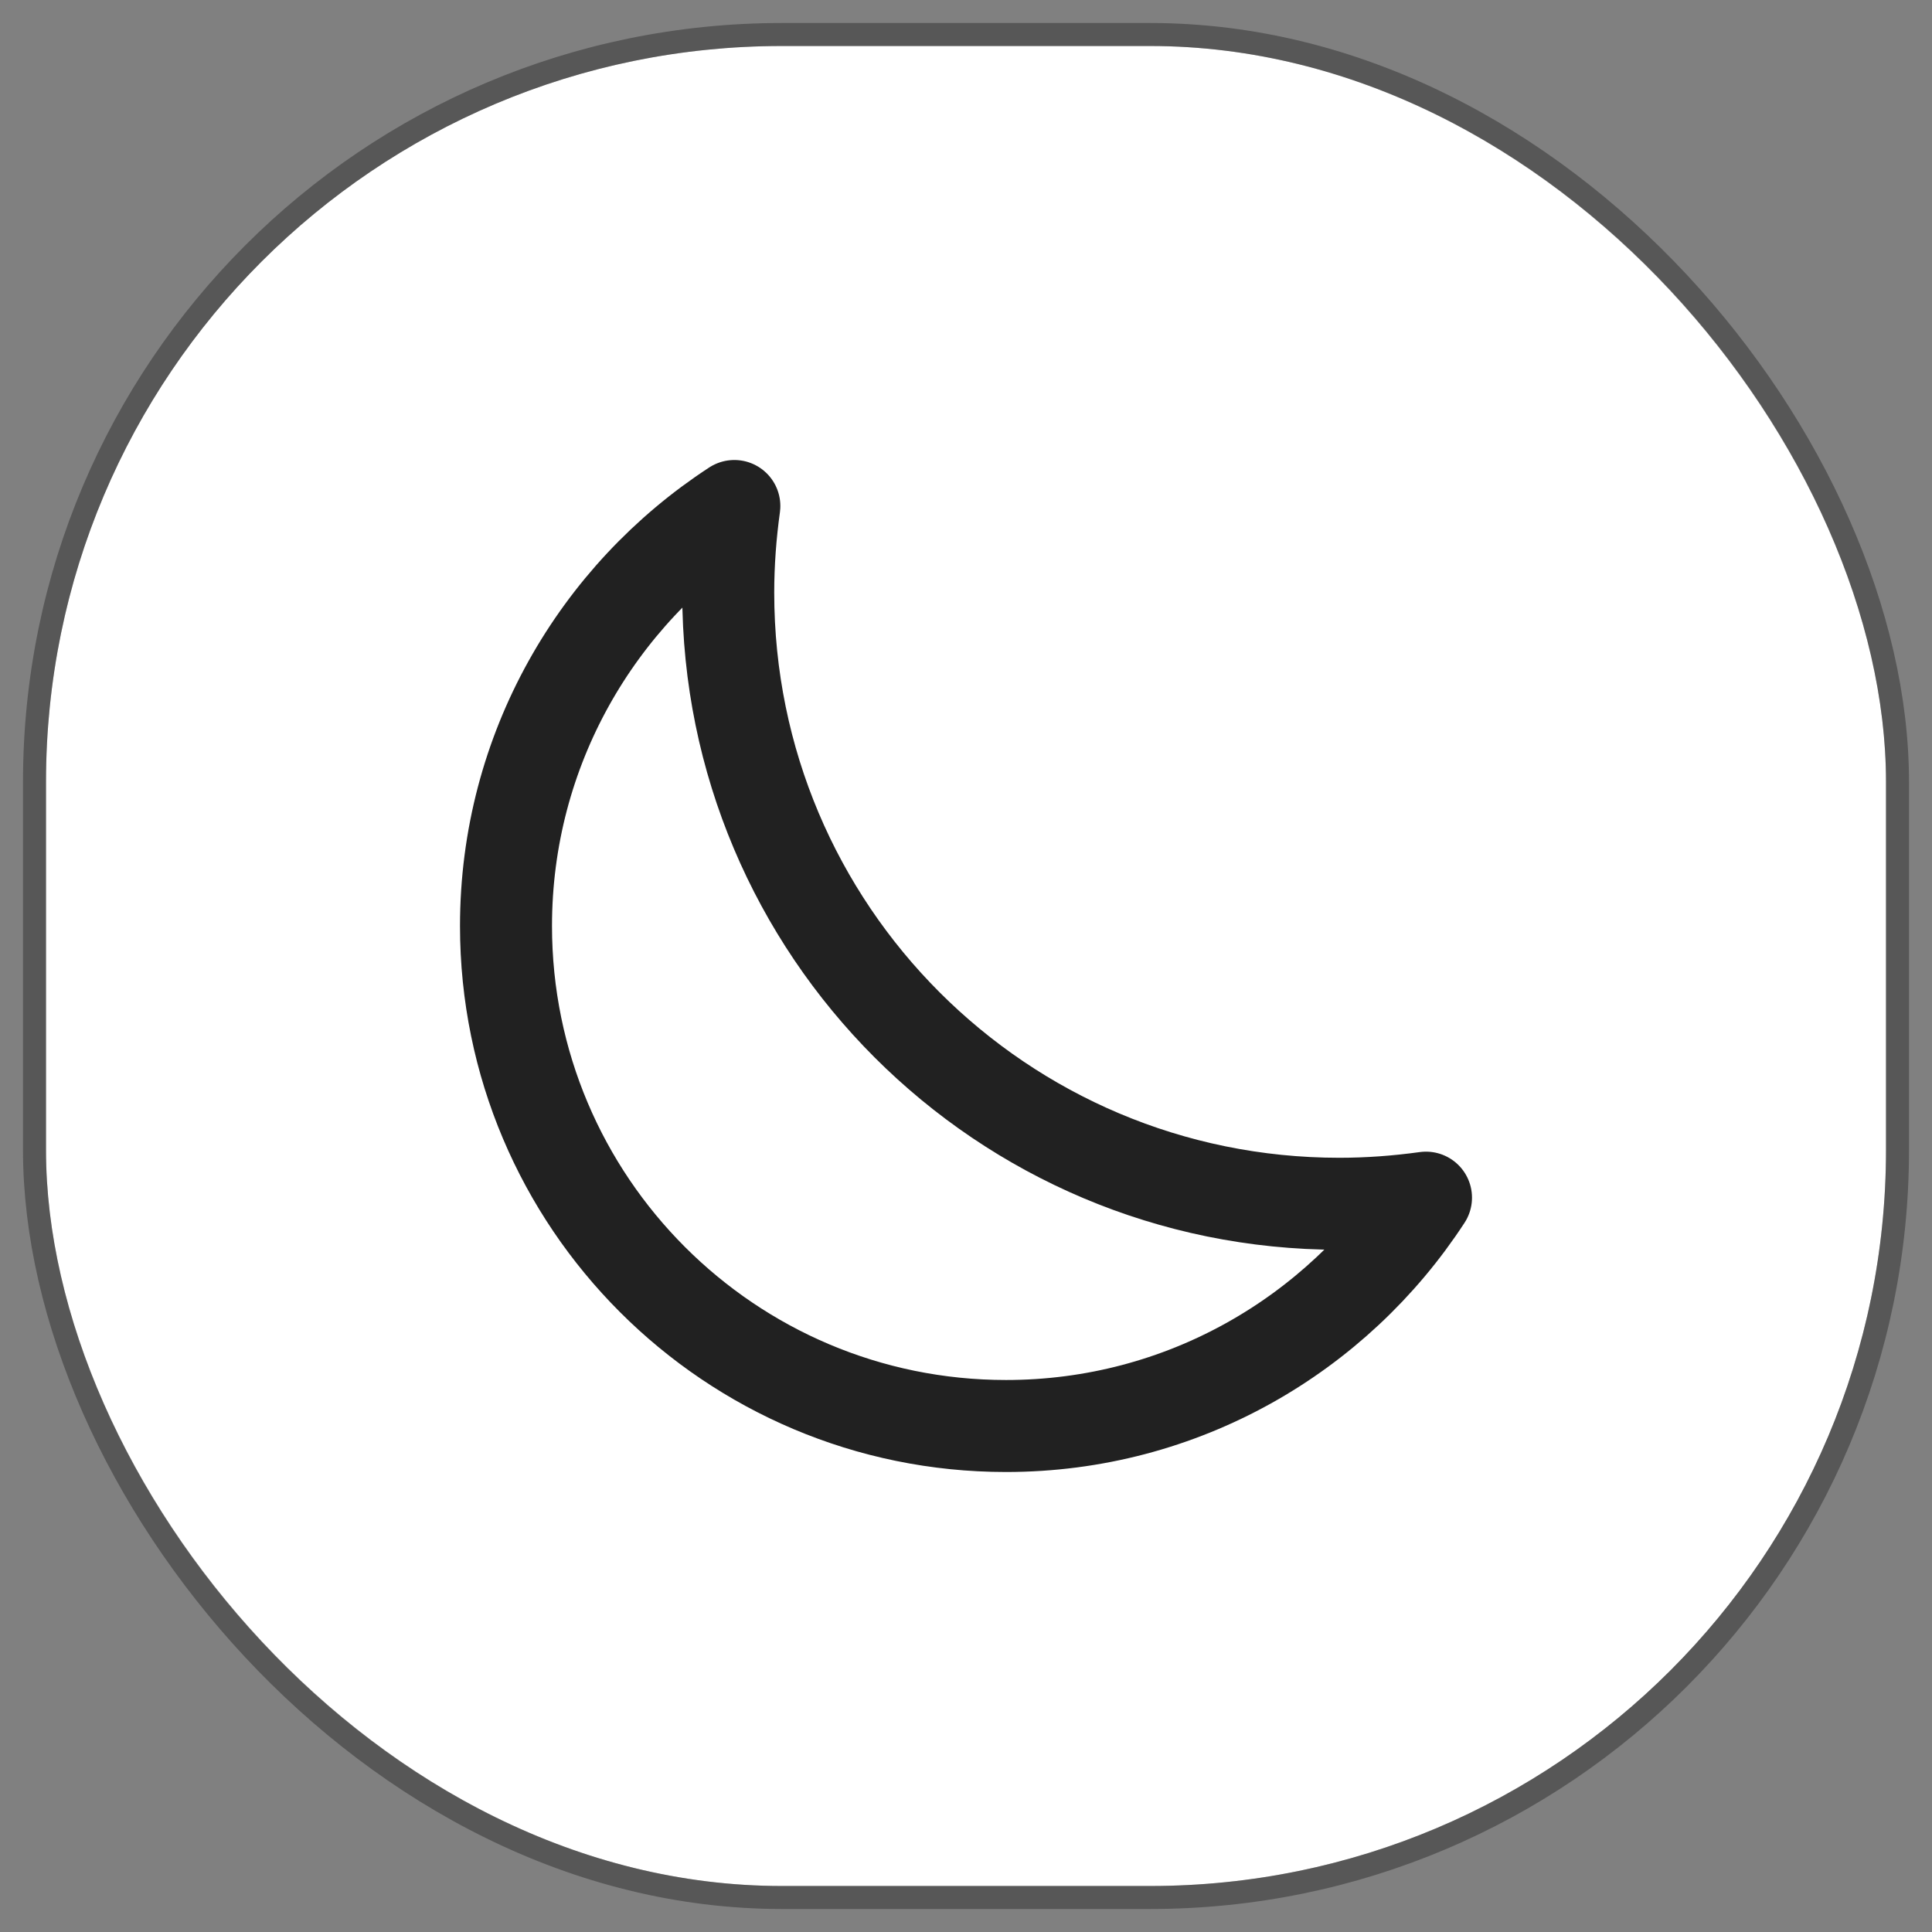 <svg width="42" height="42" viewBox="0 0 42 42" fill="none" xmlns="http://www.w3.org/2000/svg">
<rect x="0" y="0" width="42" height="42" fill="#808080" stroke="none"/>
<rect x="1" y="1" width="40" height="40" rx="16" fill="white"/>
<rect x="0.75" y="0.75" width="40.5" height="40.5" rx="16.25" stroke="#212121" stroke-opacity="0.43" stroke-width="0.5"/>
<path d="M15.831 12.884C15.831 20.227 21.773 26.169 29.116 26.169C29.756 26.169 30.384 26.121 31 26.036C29.056 29.019 25.698 31 21.87 31C15.867 31 11 26.133 11 20.13C11 16.302 12.981 12.944 15.964 11C15.879 11.616 15.831 12.244 15.831 12.884Z" stroke="#212121" stroke-width="2" stroke-linecap="round" stroke-linejoin="round"/>
</svg>
